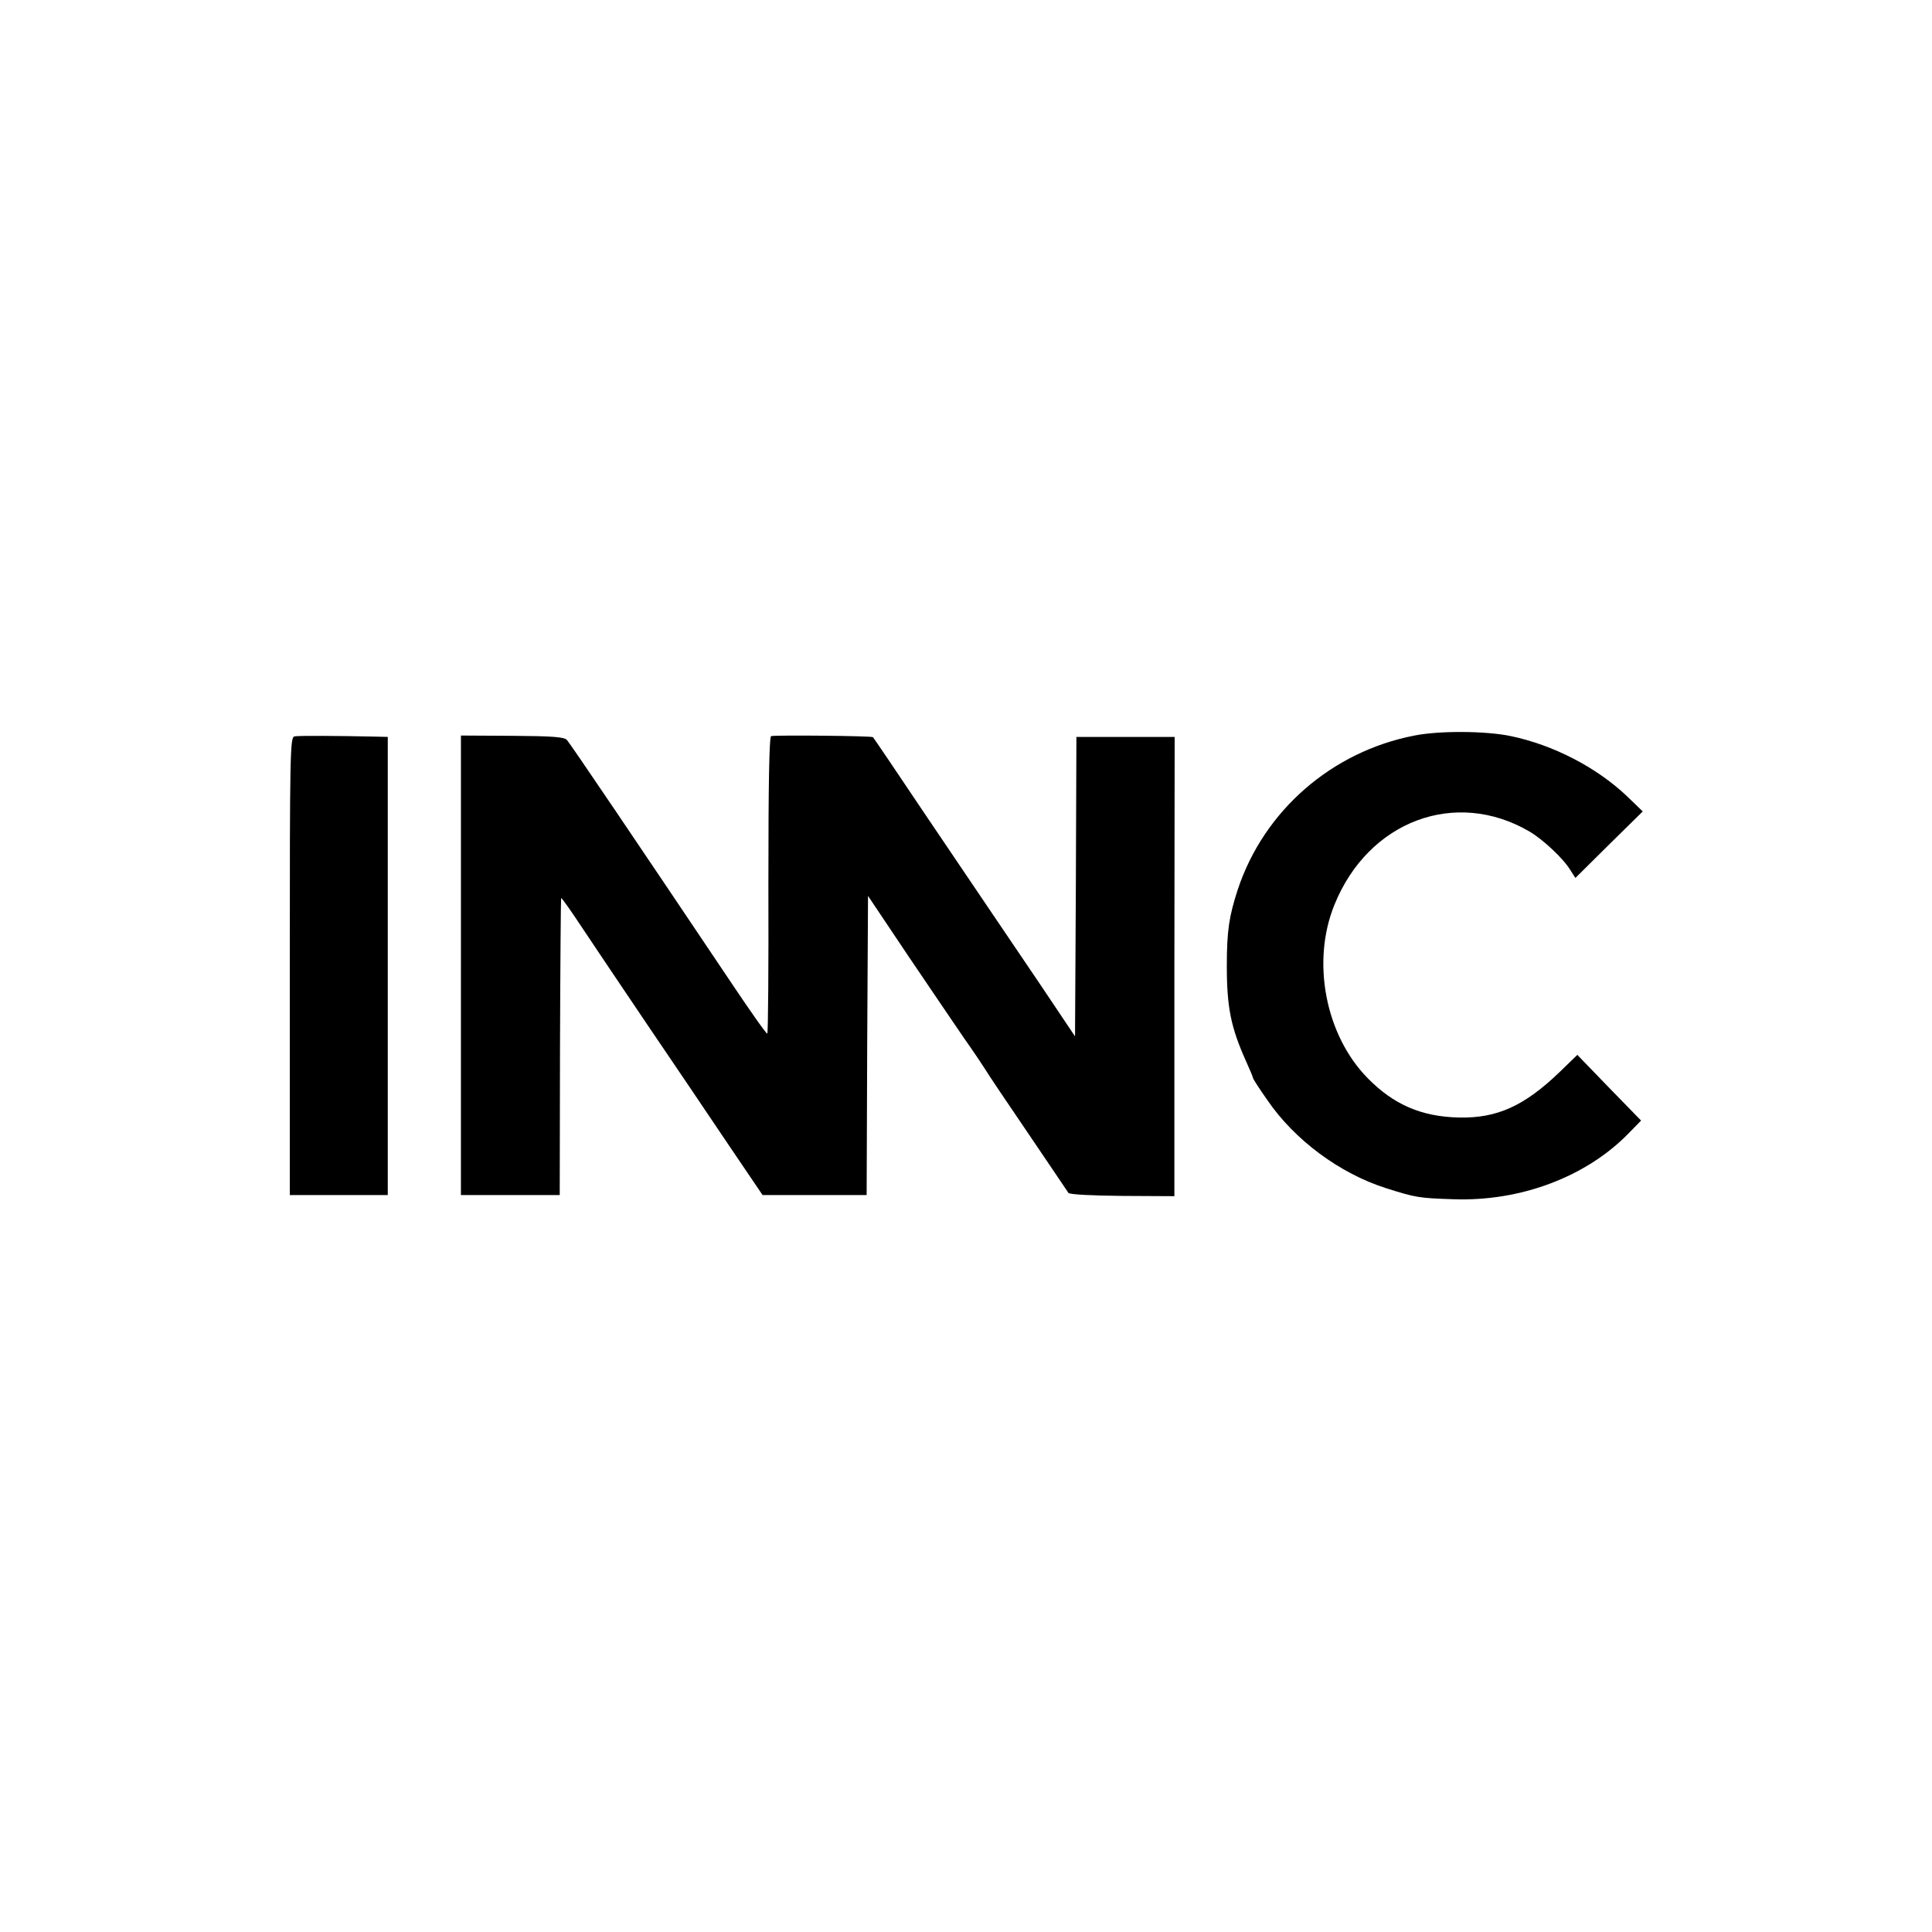<?xml version="1.0" standalone="no"?>
<!DOCTYPE svg PUBLIC "-//W3C//DTD SVG 20010904//EN"
 "http://www.w3.org/TR/2001/REC-SVG-20010904/DTD/svg10.dtd">
<svg version="1.0" xmlns="http://www.w3.org/2000/svg"
 width="700pt" height="700pt" viewBox="0 0 700 700"
 preserveAspectRatio="xMidYMid meet">
<g transform="translate(0,700) scale(0.1,-0.1)"
fill="#000000" stroke="none">
<path d="M5125 4335 c-300 -58 -545 -272 -640 -557 -32 -98 -40 -151 -40 -278
0 -151 15 -224 71 -348 13 -29 24 -55 24 -58 0 -3 23 -39 52 -80 99 -145 263
-266 430 -319 107 -34 119 -36 243 -40 244 -9 483 81 637 240 l44 45 -116 119
-115 119 -65 -63 c-128 -123 -227 -167 -364 -164 -136 3 -237 47 -331 143
-153 156 -204 422 -120 628 123 304 439 422 707 265 49 -29 123 -98 148 -140
l18 -28 122 121 122 120 -58 56 c-111 105 -267 185 -420 217 -91 19 -259 20
-349 2z"/>
<path d="M1067 4332 c-16 -3 -17 -61 -17 -833 l0 -829 178 0 177 0 0 830 0
830 -40 1 c-134 3 -284 4 -298 1z"/>
<path d="M1670 3503 l0 -833 179 0 179 0 1 537 c1 295 3 538 4 539 2 2 35 -45
74 -104 39 -59 147 -219 240 -357 93 -137 225 -332 292 -432 l124 -183 188 0
189 0 2 542 3 542 144 -215 c80 -118 172 -254 205 -302 34 -48 68 -99 76 -112
8 -14 78 -118 155 -231 77 -114 143 -211 146 -216 4 -6 86 -10 195 -11 l189
-1 0 832 1 832 -178 0 -178 0 -2 -542 -3 -543 -124 185 c-69 102 -148 219
-176 260 -28 41 -136 201 -240 355 -103 154 -190 282 -192 284 -4 5 -353 8
-369 4 -7 -3 -10 -169 -10 -539 1 -295 -1 -537 -4 -539 -3 -2 -60 79 -127 179
-343 511 -587 872 -599 885 -10 11 -54 14 -198 15 l-186 1 0 -832z"/>
</g>
</svg>
